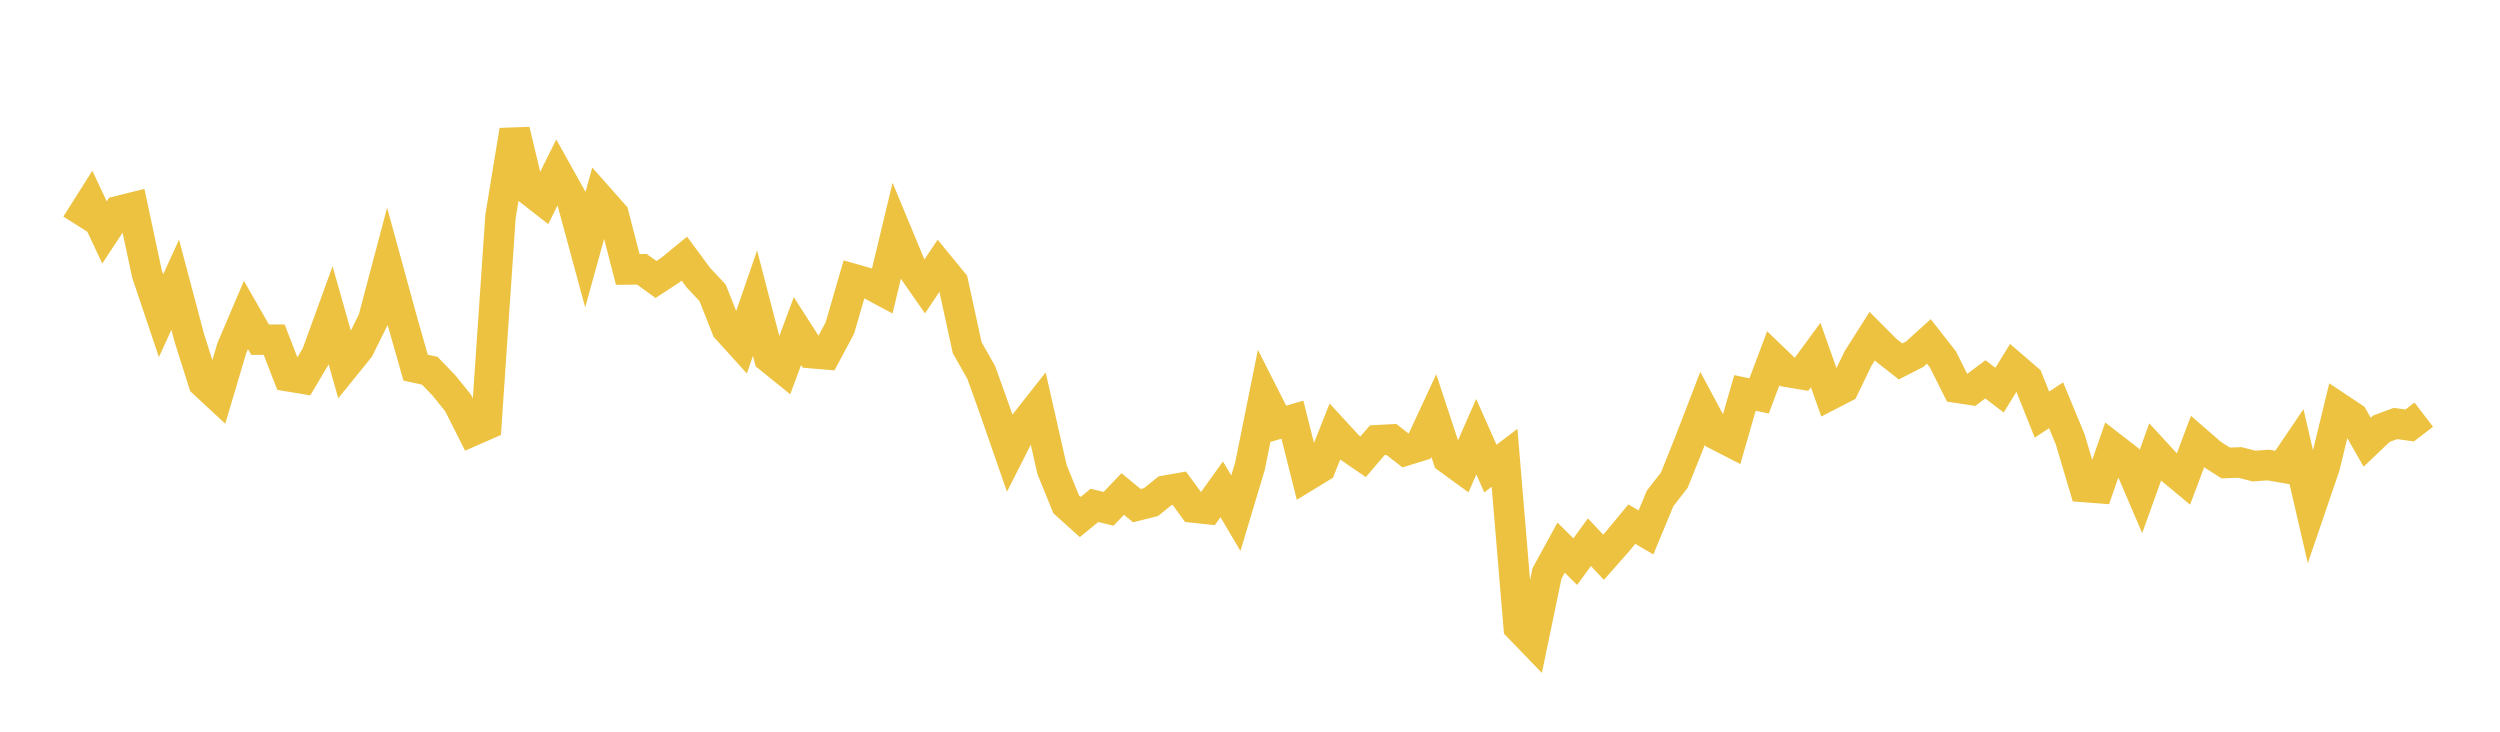 <svg width="164" height="48" xmlns="http://www.w3.org/2000/svg" xmlns:xlink="http://www.w3.org/1999/xlink"><path fill="none" stroke="rgb(237,194,64)" stroke-width="2" d="M5,14.742L5.928,13.275L6.855,15.248L7.783,13.841L8.711,13.61L9.639,17.955L10.566,20.711L11.494,18.677L12.422,22.175L13.349,25.106L14.277,25.967L15.205,22.844L16.133,20.665L17.06,22.281L17.988,22.284L18.916,24.684L19.843,24.837L20.771,23.274L21.699,20.72L22.627,23.998L23.554,22.854L24.482,20.976L25.41,17.471L26.337,20.857L27.265,24.118L28.193,24.321L29.12,25.281L30.048,26.43L30.976,28.269L31.904,27.863L32.831,14.212L33.759,8.551L34.687,12.436L35.614,13.161L36.542,11.293L37.47,12.956L38.398,16.38L39.325,13.032L40.253,14.08L41.181,17.678L42.108,17.665L43.036,18.334L43.964,17.726L44.892,16.965L45.819,18.219L46.747,19.21L47.675,21.555L48.602,22.578L49.53,19.889L50.458,23.463L51.386,24.213L52.313,21.719L53.241,23.167L54.169,23.245L55.096,21.517L56.024,18.315L56.952,18.579L57.88,19.074L58.807,15.212L59.735,17.45L60.663,18.785L61.59,17.401L62.518,18.533L63.446,22.804L64.373,24.439L65.301,27.032L66.229,29.705L67.157,27.875L68.084,26.696L69.012,30.793L69.94,33.082L70.867,33.916L71.795,33.152L72.723,33.379L73.651,32.404L74.578,33.17L75.506,32.937L76.434,32.188L77.361,32.026L78.289,33.295L79.217,33.393L80.145,32.099L81.072,33.669L82,30.576L82.928,25.97L83.855,27.799L84.783,27.531L85.711,31.224L86.639,30.657L87.566,28.318L88.494,29.328L89.422,29.963L90.349,28.879L91.277,28.828L92.205,29.553L93.133,29.264L94.06,27.267L94.988,30.083L95.916,30.759L96.843,28.647L97.771,30.739L98.699,30.032L99.627,41.13L100.554,42.089L101.482,37.622L102.41,35.926L103.337,36.844L104.265,35.569L105.193,36.554L106.12,35.505L107.048,34.383L107.976,34.929L108.904,32.694L109.831,31.504L110.759,29.195L111.687,26.789L112.614,28.52L113.542,28.997L114.47,25.778L115.398,25.972L116.325,23.504L117.253,24.397L118.181,24.552L119.108,23.289L120.036,25.91L120.964,25.431L121.892,23.51L122.819,22.05L123.747,22.982L124.675,23.71L125.602,23.237L126.53,22.397L127.458,23.582L128.386,25.436L129.313,25.577L130.241,24.884L131.169,25.593L132.096,24.085L133.024,24.882L133.952,27.198L134.88,26.585L135.807,28.826L136.735,31.949L137.663,32.02L138.59,29.358L139.518,30.076L140.446,32.243L141.373,29.662L142.301,30.669L143.229,31.439L144.157,28.977L145.084,29.783L146.012,30.372L146.94,30.337L147.867,30.574L148.795,30.505L149.723,30.667L150.651,29.298L151.578,33.308L152.506,30.591L153.434,26.768L154.361,27.385L155.289,29.01L156.217,28.125L157.145,27.781L158.072,27.911L159,27.202"></path></svg>